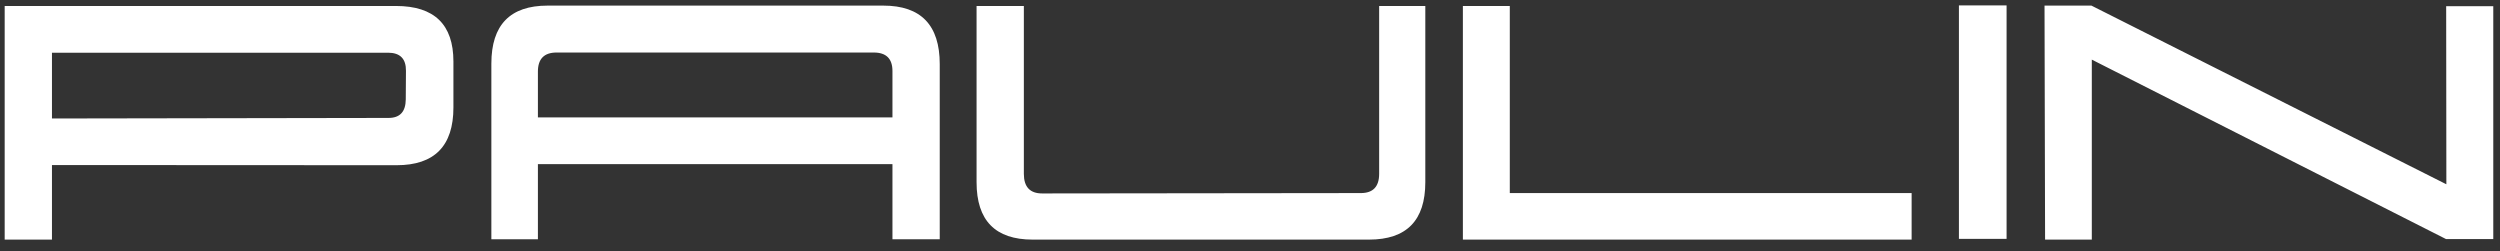 <svg width="209" height="21" viewBox="0 0 209 21" fill="none" xmlns="http://www.w3.org/2000/svg">
<rect x="0" y="0" width="209" height="21" fill="#333333" stroke="none"/>
<path d="M32.438 4.406H4.344V9.906L32.484 9.859C33.432 9.859 33.911 9.344 33.922 8.312L33.938 5.922C33.948 4.911 33.448 4.406 32.438 4.406ZM4.344 13.797V20.031H0.391V0.5H33.109C36.307 0.5 37.906 2.047 37.906 5.141V8.984C37.906 12.203 36.323 13.812 33.156 13.812L4.344 13.797ZM78.562 20H74.609V13.719H44.969V20H41.078V5.312C41.078 2.083 42.646 0.469 45.781 0.469H73.844C76.99 0.469 78.562 2.099 78.562 5.359V20ZM44.969 9.812H74.609V5.938C74.609 4.906 74.088 4.391 73.047 4.391H46.531C45.49 4.391 44.969 4.922 44.969 5.984V9.812ZM115.297 14.531V0.5H119.156V15.234C119.156 18.432 117.589 20.031 114.453 20.031H86.328C83.203 20.031 81.641 18.432 81.641 15.234V0.5H85.594V14.531C85.594 15.625 86.104 16.172 87.125 16.172L113.766 16.141C114.786 16.141 115.297 15.604 115.297 14.531ZM159.812 20.031H122.297V0.5H126.219V16.141H159.812V20.031ZM163.766 19.969V0.453H167.75V19.969H163.766ZM204.484 19.984L174.875 4.984V20.031H170.969L170.922 0.469H174.844L204.516 15.406L204.5 0.516H208.438V19.984H204.484Z" fill="white"/>
</svg>
